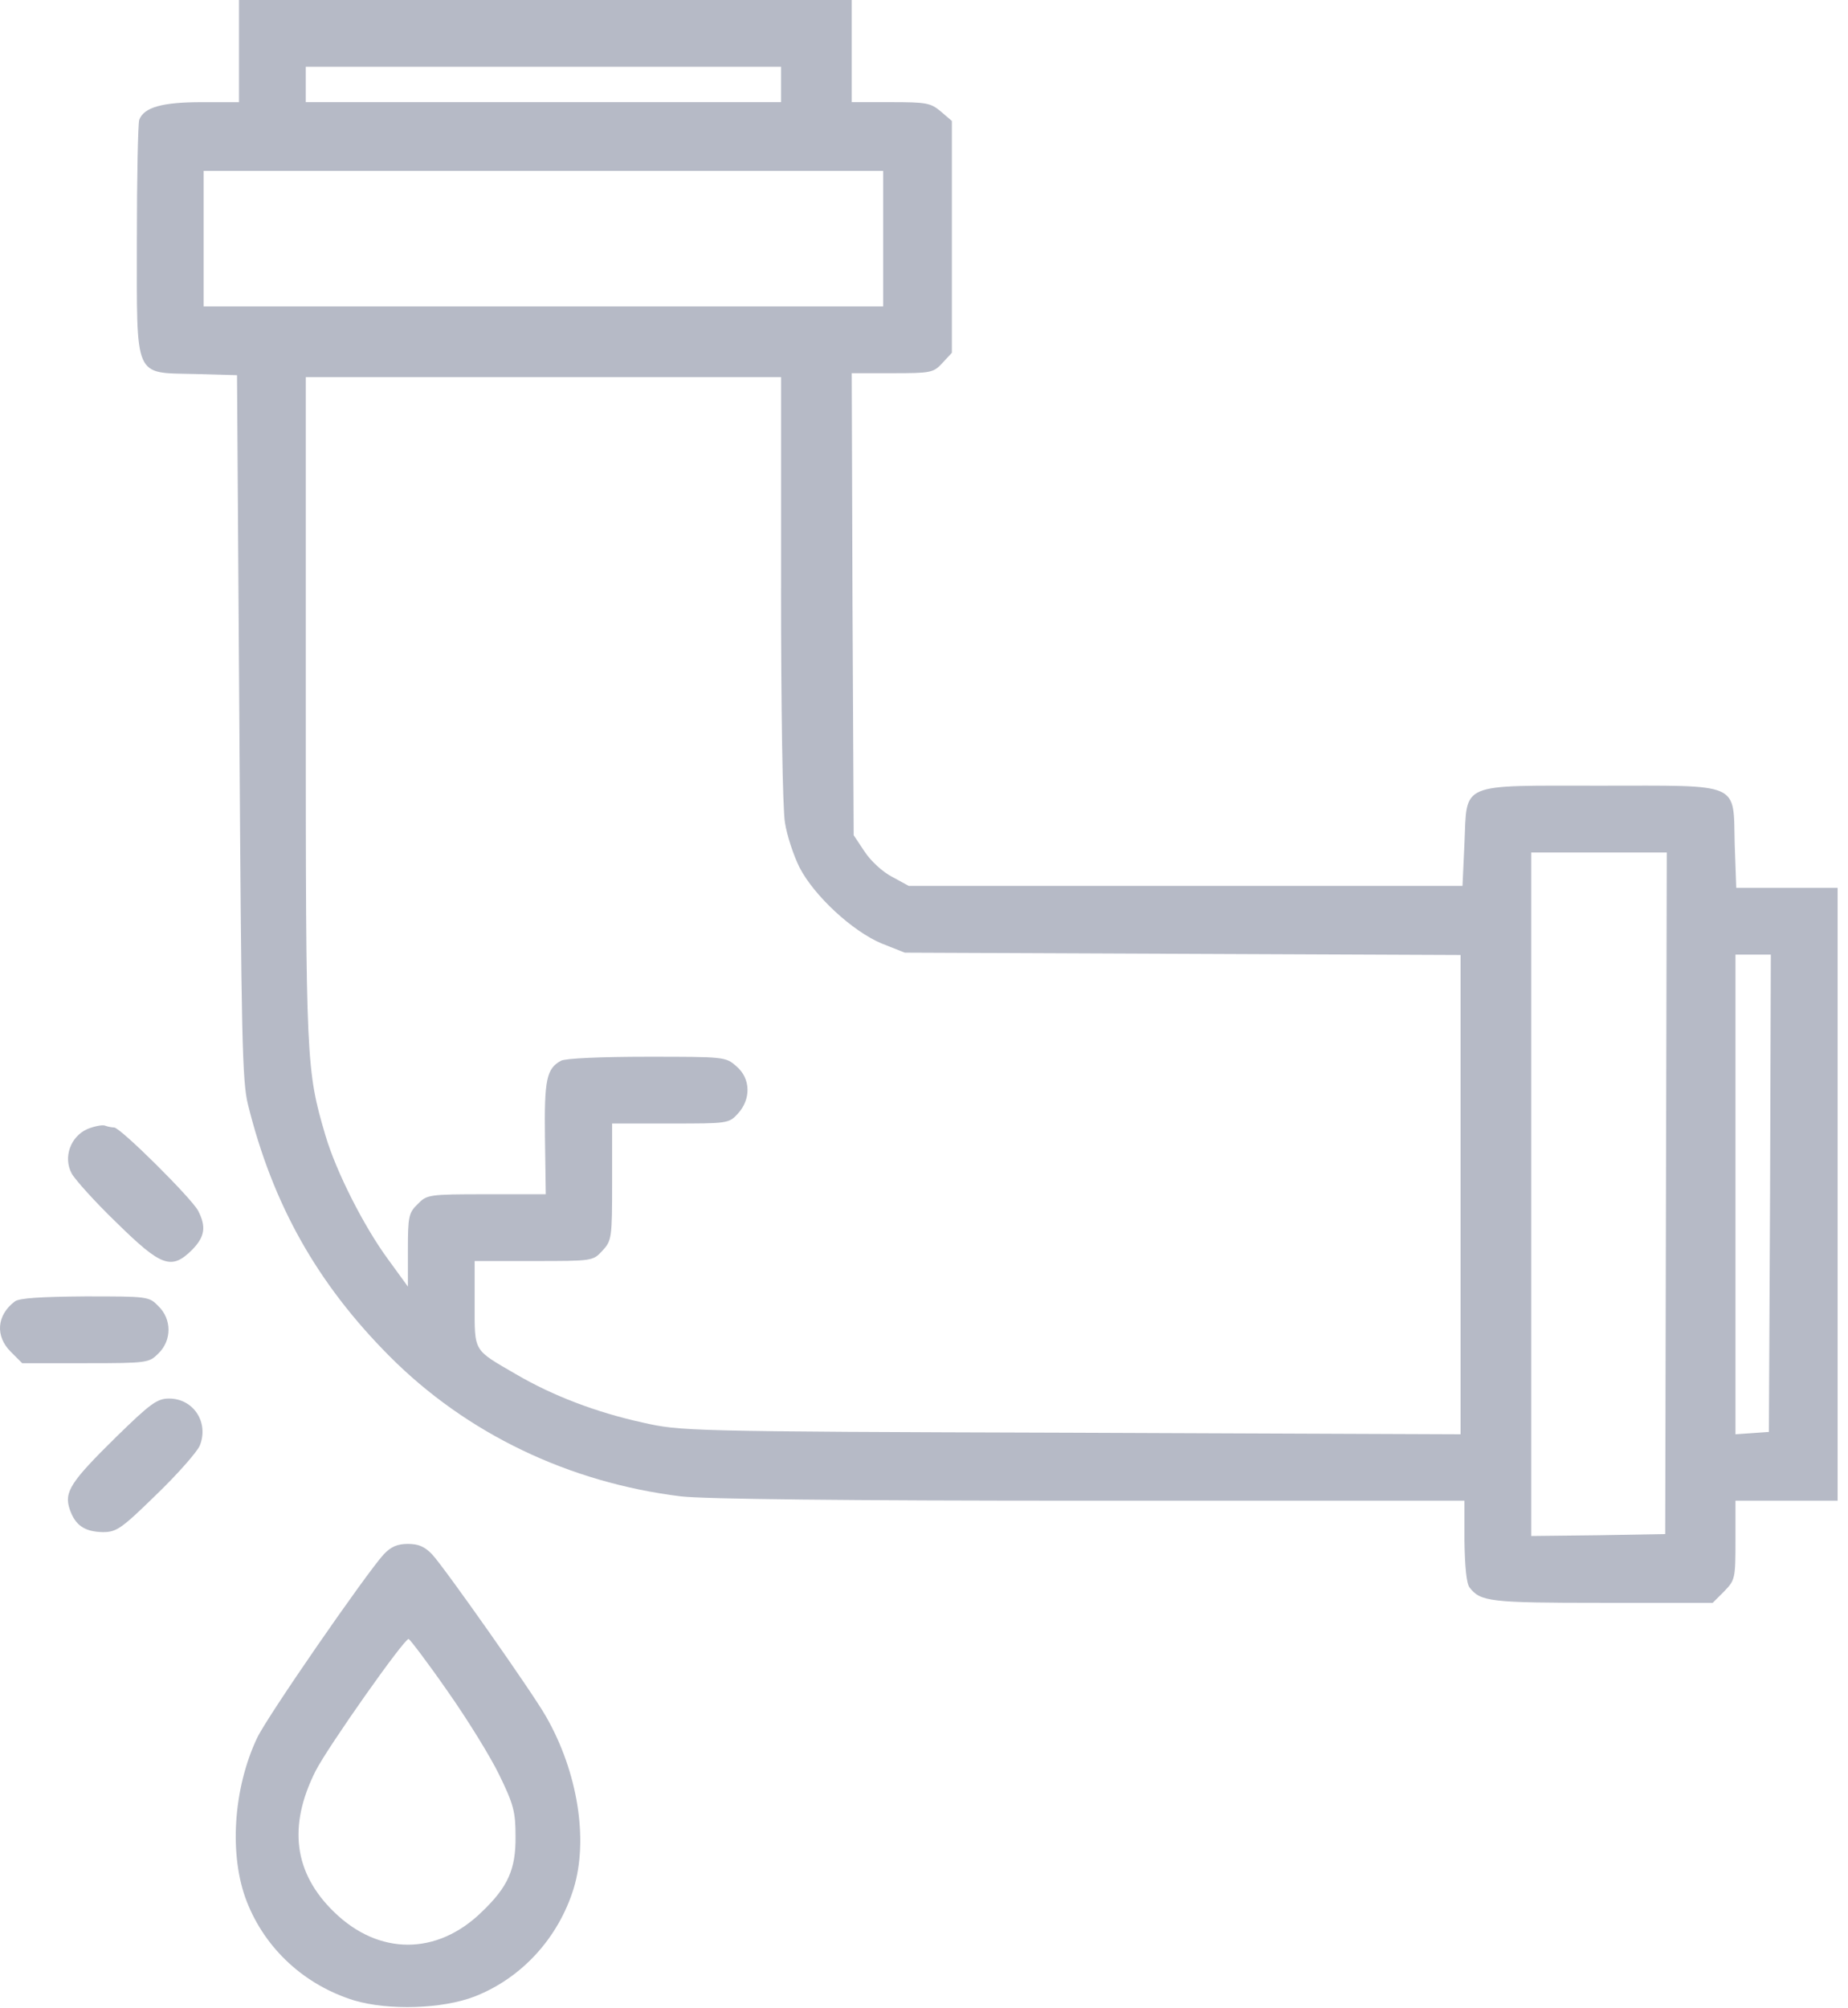 <svg width="58" height="63" viewBox="0 0 58 63" fill="none" xmlns="http://www.w3.org/2000/svg">
<path d="M7.501 1.603V3.206H6.33C5.097 3.206 4.517 3.366 4.37 3.76C4.332 3.872 4.296 5.561 4.296 7.508C4.296 11.946 4.184 11.687 6.12 11.736L7.439 11.773L7.513 22.806C7.575 32.508 7.599 33.938 7.784 34.666C8.56 37.797 9.954 40.275 12.222 42.555C14.638 44.984 17.855 46.524 21.369 46.956C22.109 47.042 26.46 47.092 34.227 47.092H45.962V48.349C45.975 49.15 46.024 49.693 46.123 49.816C46.468 50.26 46.751 50.297 50.277 50.297H53.754L54.111 49.94C54.456 49.582 54.468 49.545 54.468 48.337V47.092H56.071H57.674V37.476V27.86H56.083H54.493L54.444 26.492C54.394 24.52 54.691 24.655 50.216 24.655C45.753 24.655 46.049 24.532 45.962 26.468L45.901 27.799H37.21H28.52L28.002 27.516C27.706 27.368 27.323 27.011 27.138 26.727L26.793 26.209L26.756 18.96L26.732 11.711H28.002C29.21 11.711 29.296 11.699 29.579 11.39L29.875 11.07V7.433V3.796L29.53 3.5C29.209 3.229 29.073 3.205 27.952 3.205H26.732V1.602V0H17.116H7.501V1.603ZM24.513 2.651V3.205H17.055H9.596V2.651V2.096H17.055H24.513V2.651ZM27.718 7.483V9.615H17.055H6.391V7.483V5.363H17.055H27.718V7.483ZM24.513 18.455C24.513 22.166 24.562 25.407 24.636 25.814C24.698 26.221 24.908 26.849 25.093 27.22C25.549 28.107 26.757 29.229 27.681 29.611L28.397 29.894L37.124 29.931L45.84 29.968V37.488V45.008L33.611 44.959C21.517 44.922 21.358 44.909 20.161 44.638C18.707 44.317 17.351 43.8 16.192 43.122C14.836 42.333 14.897 42.444 14.897 40.903V39.571H16.746C18.595 39.571 18.607 39.571 18.904 39.251C19.199 38.93 19.212 38.856 19.212 37.093V35.256H21.037C22.837 35.256 22.873 35.256 23.157 34.948C23.576 34.492 23.564 33.839 23.108 33.457C22.775 33.161 22.725 33.161 20.309 33.161C18.867 33.161 17.745 33.211 17.609 33.285C17.153 33.531 17.079 33.876 17.104 35.713L17.129 37.476H15.267C13.455 37.476 13.393 37.488 13.11 37.785C12.826 38.056 12.802 38.179 12.802 39.227V40.373L12.174 39.51C11.422 38.487 10.546 36.761 10.213 35.627C9.609 33.581 9.597 33.322 9.597 22.239V11.835H17.055H24.514V18.455H24.513ZM52.287 37.439L52.263 48.139L50.167 48.176L48.059 48.2V37.475V26.751H50.191H52.312L52.287 37.439ZM55.554 37.439L55.517 44.934L54.998 44.971L54.468 45.008V37.488V29.956H55.023H55.578L55.554 37.439Z" fill="#B6BAC6"/>
<path d="M2.742 35.43C2.212 35.664 1.978 36.317 2.249 36.823C2.348 37.008 2.977 37.711 3.655 38.364C5.06 39.745 5.38 39.868 6.034 39.215C6.429 38.808 6.478 38.499 6.219 37.994C6.01 37.599 3.778 35.38 3.581 35.38C3.507 35.38 3.384 35.356 3.285 35.319C3.199 35.294 2.952 35.344 2.742 35.43Z" fill="#B6BAC6"/>
<path d="M0.462 40.842C-0.105 41.273 -0.155 41.927 0.338 42.419L0.696 42.777H2.693C4.641 42.777 4.678 42.765 4.974 42.469C5.393 42.062 5.393 41.396 4.974 40.99C4.678 40.681 4.641 40.681 2.669 40.681C1.288 40.693 0.598 40.731 0.462 40.842Z" fill="#B6BAC6"/>
<path d="M3.656 45.082C2.214 46.5 2.004 46.82 2.189 47.363C2.361 47.868 2.657 48.065 3.224 48.078C3.655 48.078 3.804 47.98 4.913 46.895C5.579 46.254 6.183 45.563 6.269 45.366C6.565 44.639 6.072 43.887 5.308 43.887C4.937 43.886 4.728 44.034 3.656 45.082Z" fill="#B6BAC6"/>
<path d="M12.038 48.781C11.471 49.409 8.389 53.86 8.069 54.538C7.317 56.128 7.181 58.236 7.748 59.678C8.328 61.158 9.56 62.292 11.114 62.773C12.198 63.094 13.875 63.044 14.898 62.65C16.378 62.07 17.524 60.813 18.005 59.259C18.474 57.718 18.128 55.598 17.142 53.873C16.735 53.145 13.973 49.225 13.567 48.781C13.332 48.534 13.135 48.448 12.803 48.448C12.469 48.448 12.272 48.534 12.038 48.781ZM14.047 53.07C14.664 53.946 15.403 55.141 15.675 55.709C16.119 56.621 16.18 56.855 16.18 57.619C16.192 58.655 15.946 59.209 15.119 59.998C13.714 61.367 11.889 61.367 10.484 59.998C9.227 58.778 9.03 57.311 9.905 55.573C10.287 54.821 12.703 51.394 12.826 51.431C12.876 51.455 13.431 52.183 14.047 53.07Z" fill="#B6BAC6"/>
</svg>
